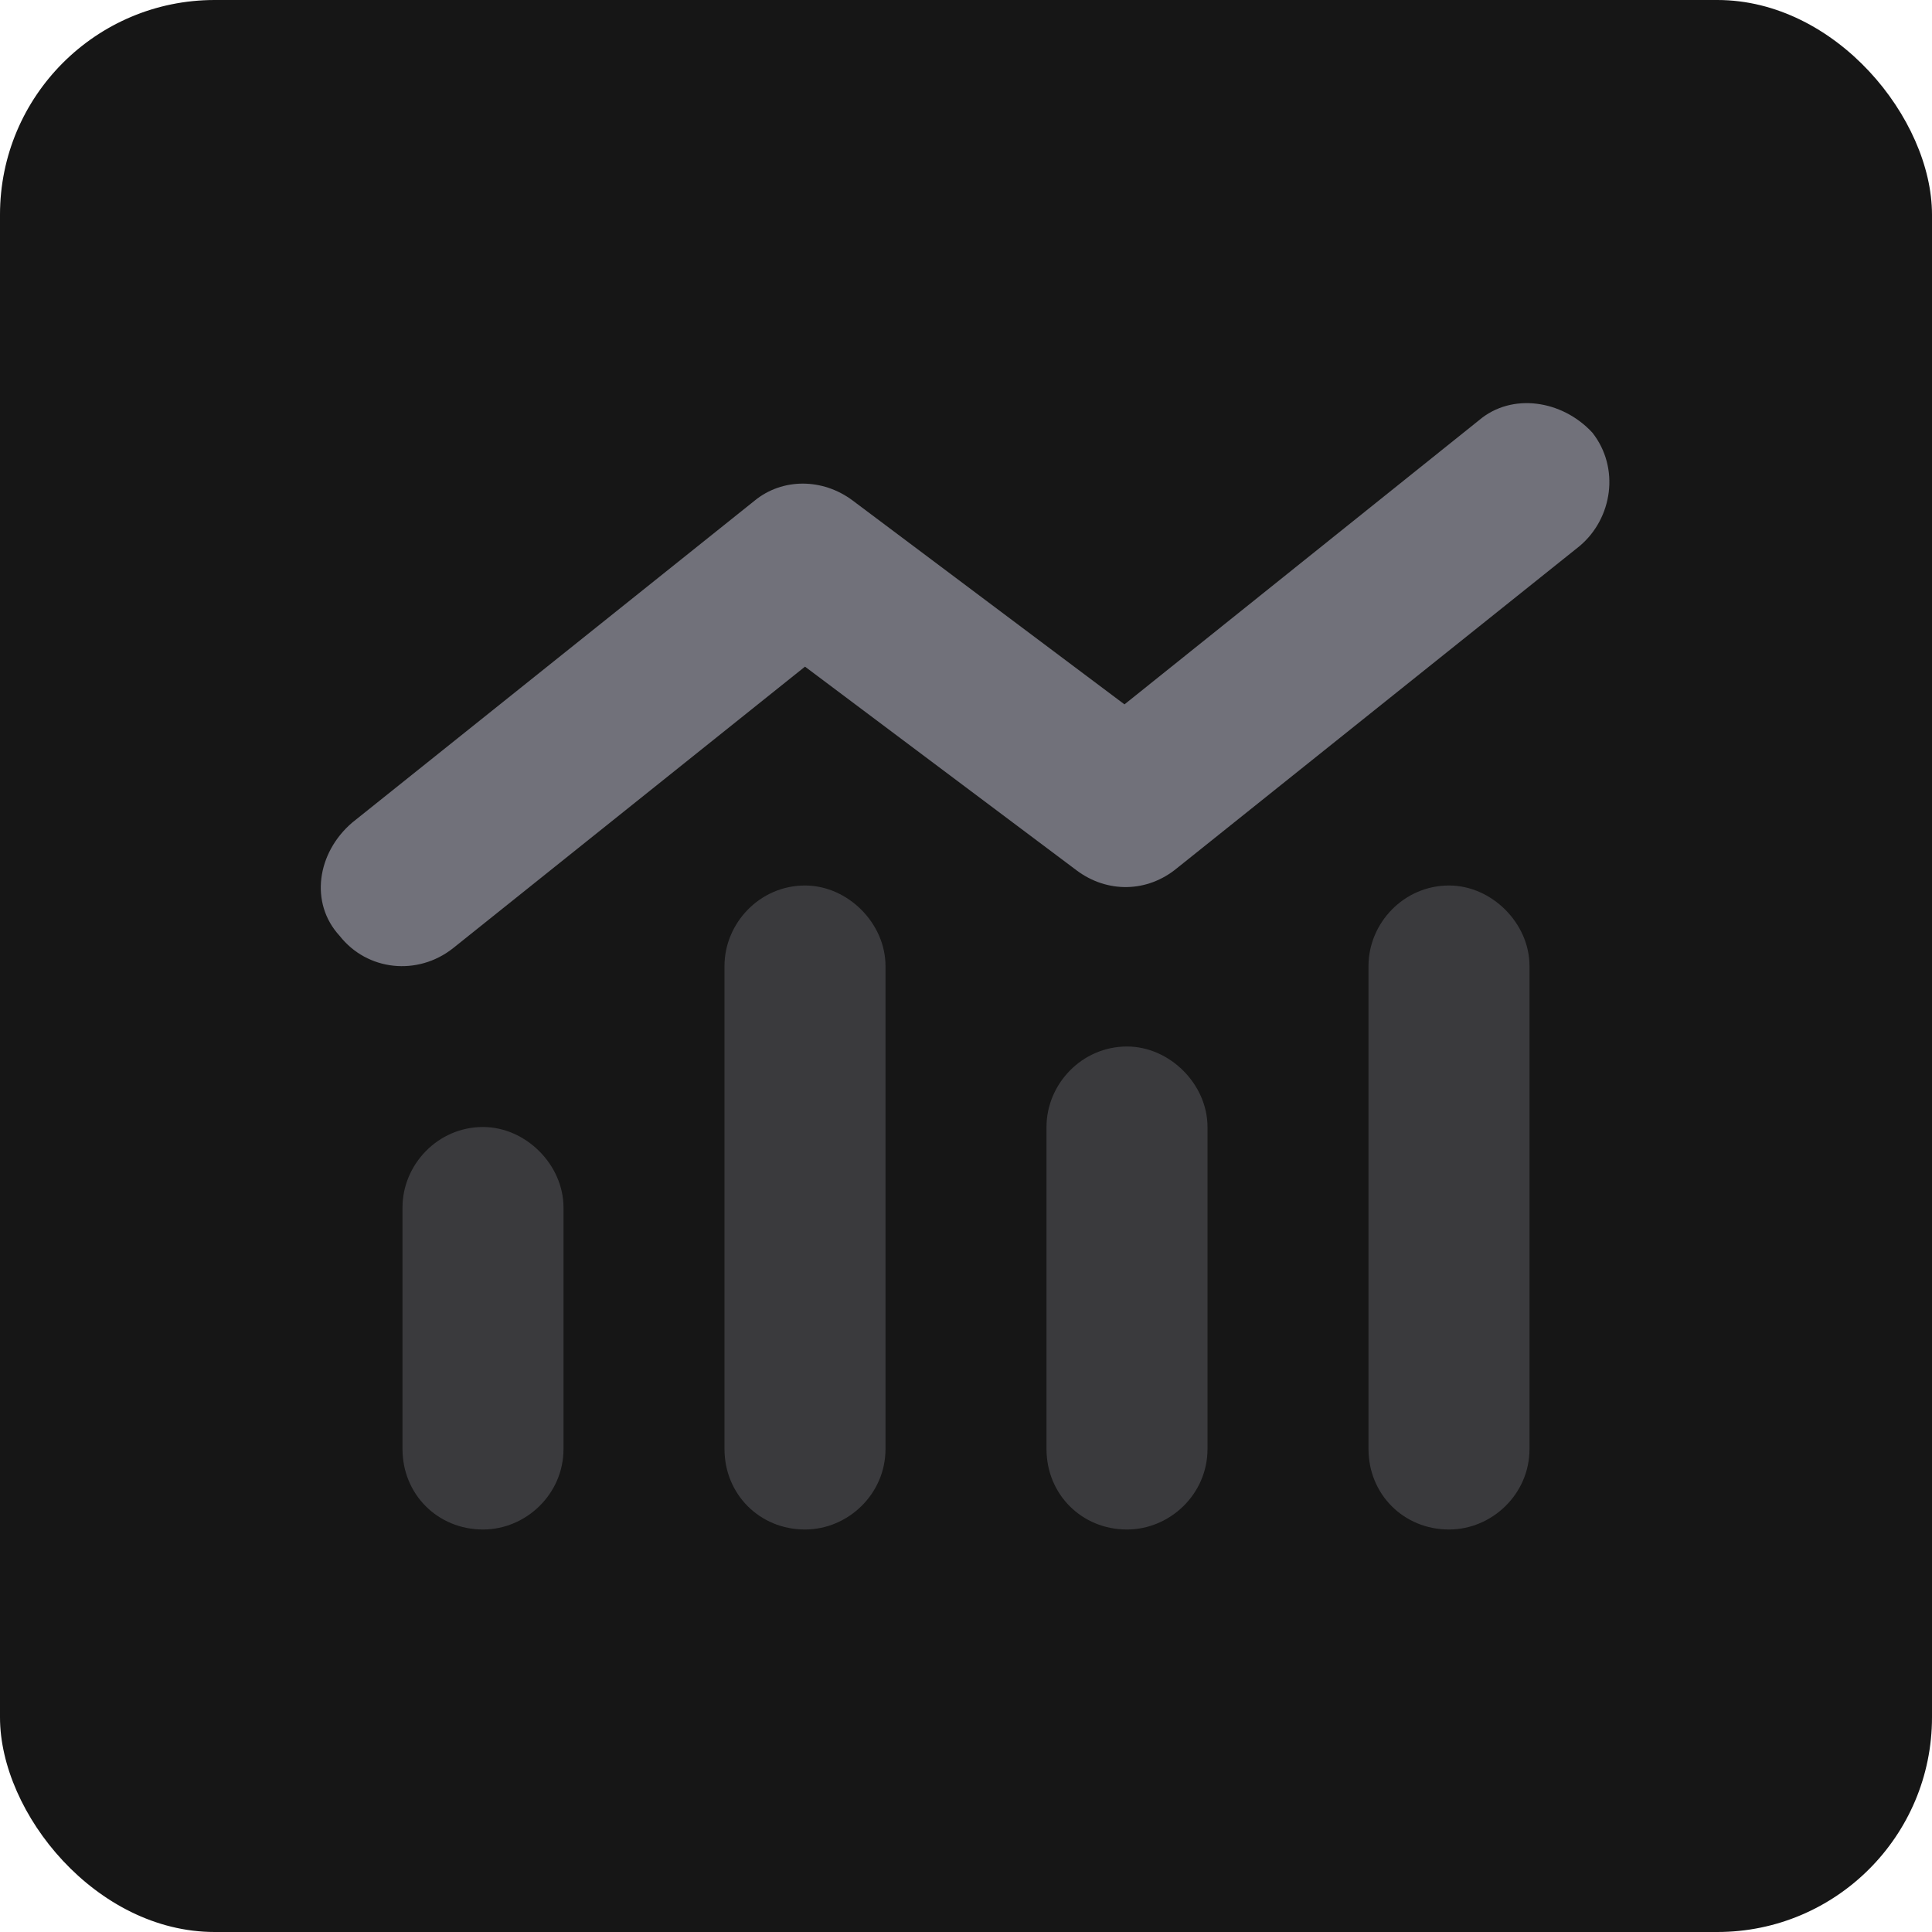 <svg width="72" height="72" viewBox="0 0 72 72" fill="none" xmlns="http://www.w3.org/2000/svg">
<rect width="72" height="72" rx="8" fill="#161616"/>
<path d="M59.344 16.125C60.375 17.438 60.094 19.312 58.875 20.344L43.875 32.344C42.75 33.281 41.25 33.281 40.125 32.438L30 24.844L16.875 35.344C15.562 36.375 13.688 36.188 12.656 34.875C11.531 33.656 11.812 31.781 13.125 30.656L28.125 18.656C29.156 17.812 30.656 17.812 31.781 18.656L41.906 26.25L55.125 15.656C56.344 14.625 58.219 14.906 59.344 16.125Z" fill="#71717A"/>
<path opacity="0.4" d="M15 45C15 43.406 16.312 42 18 42C19.594 42 21 43.406 21 45V54C21 55.688 19.594 57 18 57C16.312 57 15 55.688 15 54V45ZM27 36C27 34.406 28.312 33 30 33C31.594 33 33 34.406 33 36V54C33 55.688 31.594 57 30 57C28.312 57 27 55.688 27 54V36ZM39 42C39 40.406 40.312 39 42 39C43.594 39 45 40.406 45 42V54C45 55.688 43.594 57 42 57C40.312 57 39 55.688 39 54V42ZM51 36C51 34.406 52.312 33 54 33C55.594 33 57 34.406 57 36V54C57 55.688 55.594 57 54 57C52.312 57 51 55.688 51 54V36Z" fill="#71717A"/>
</svg>
